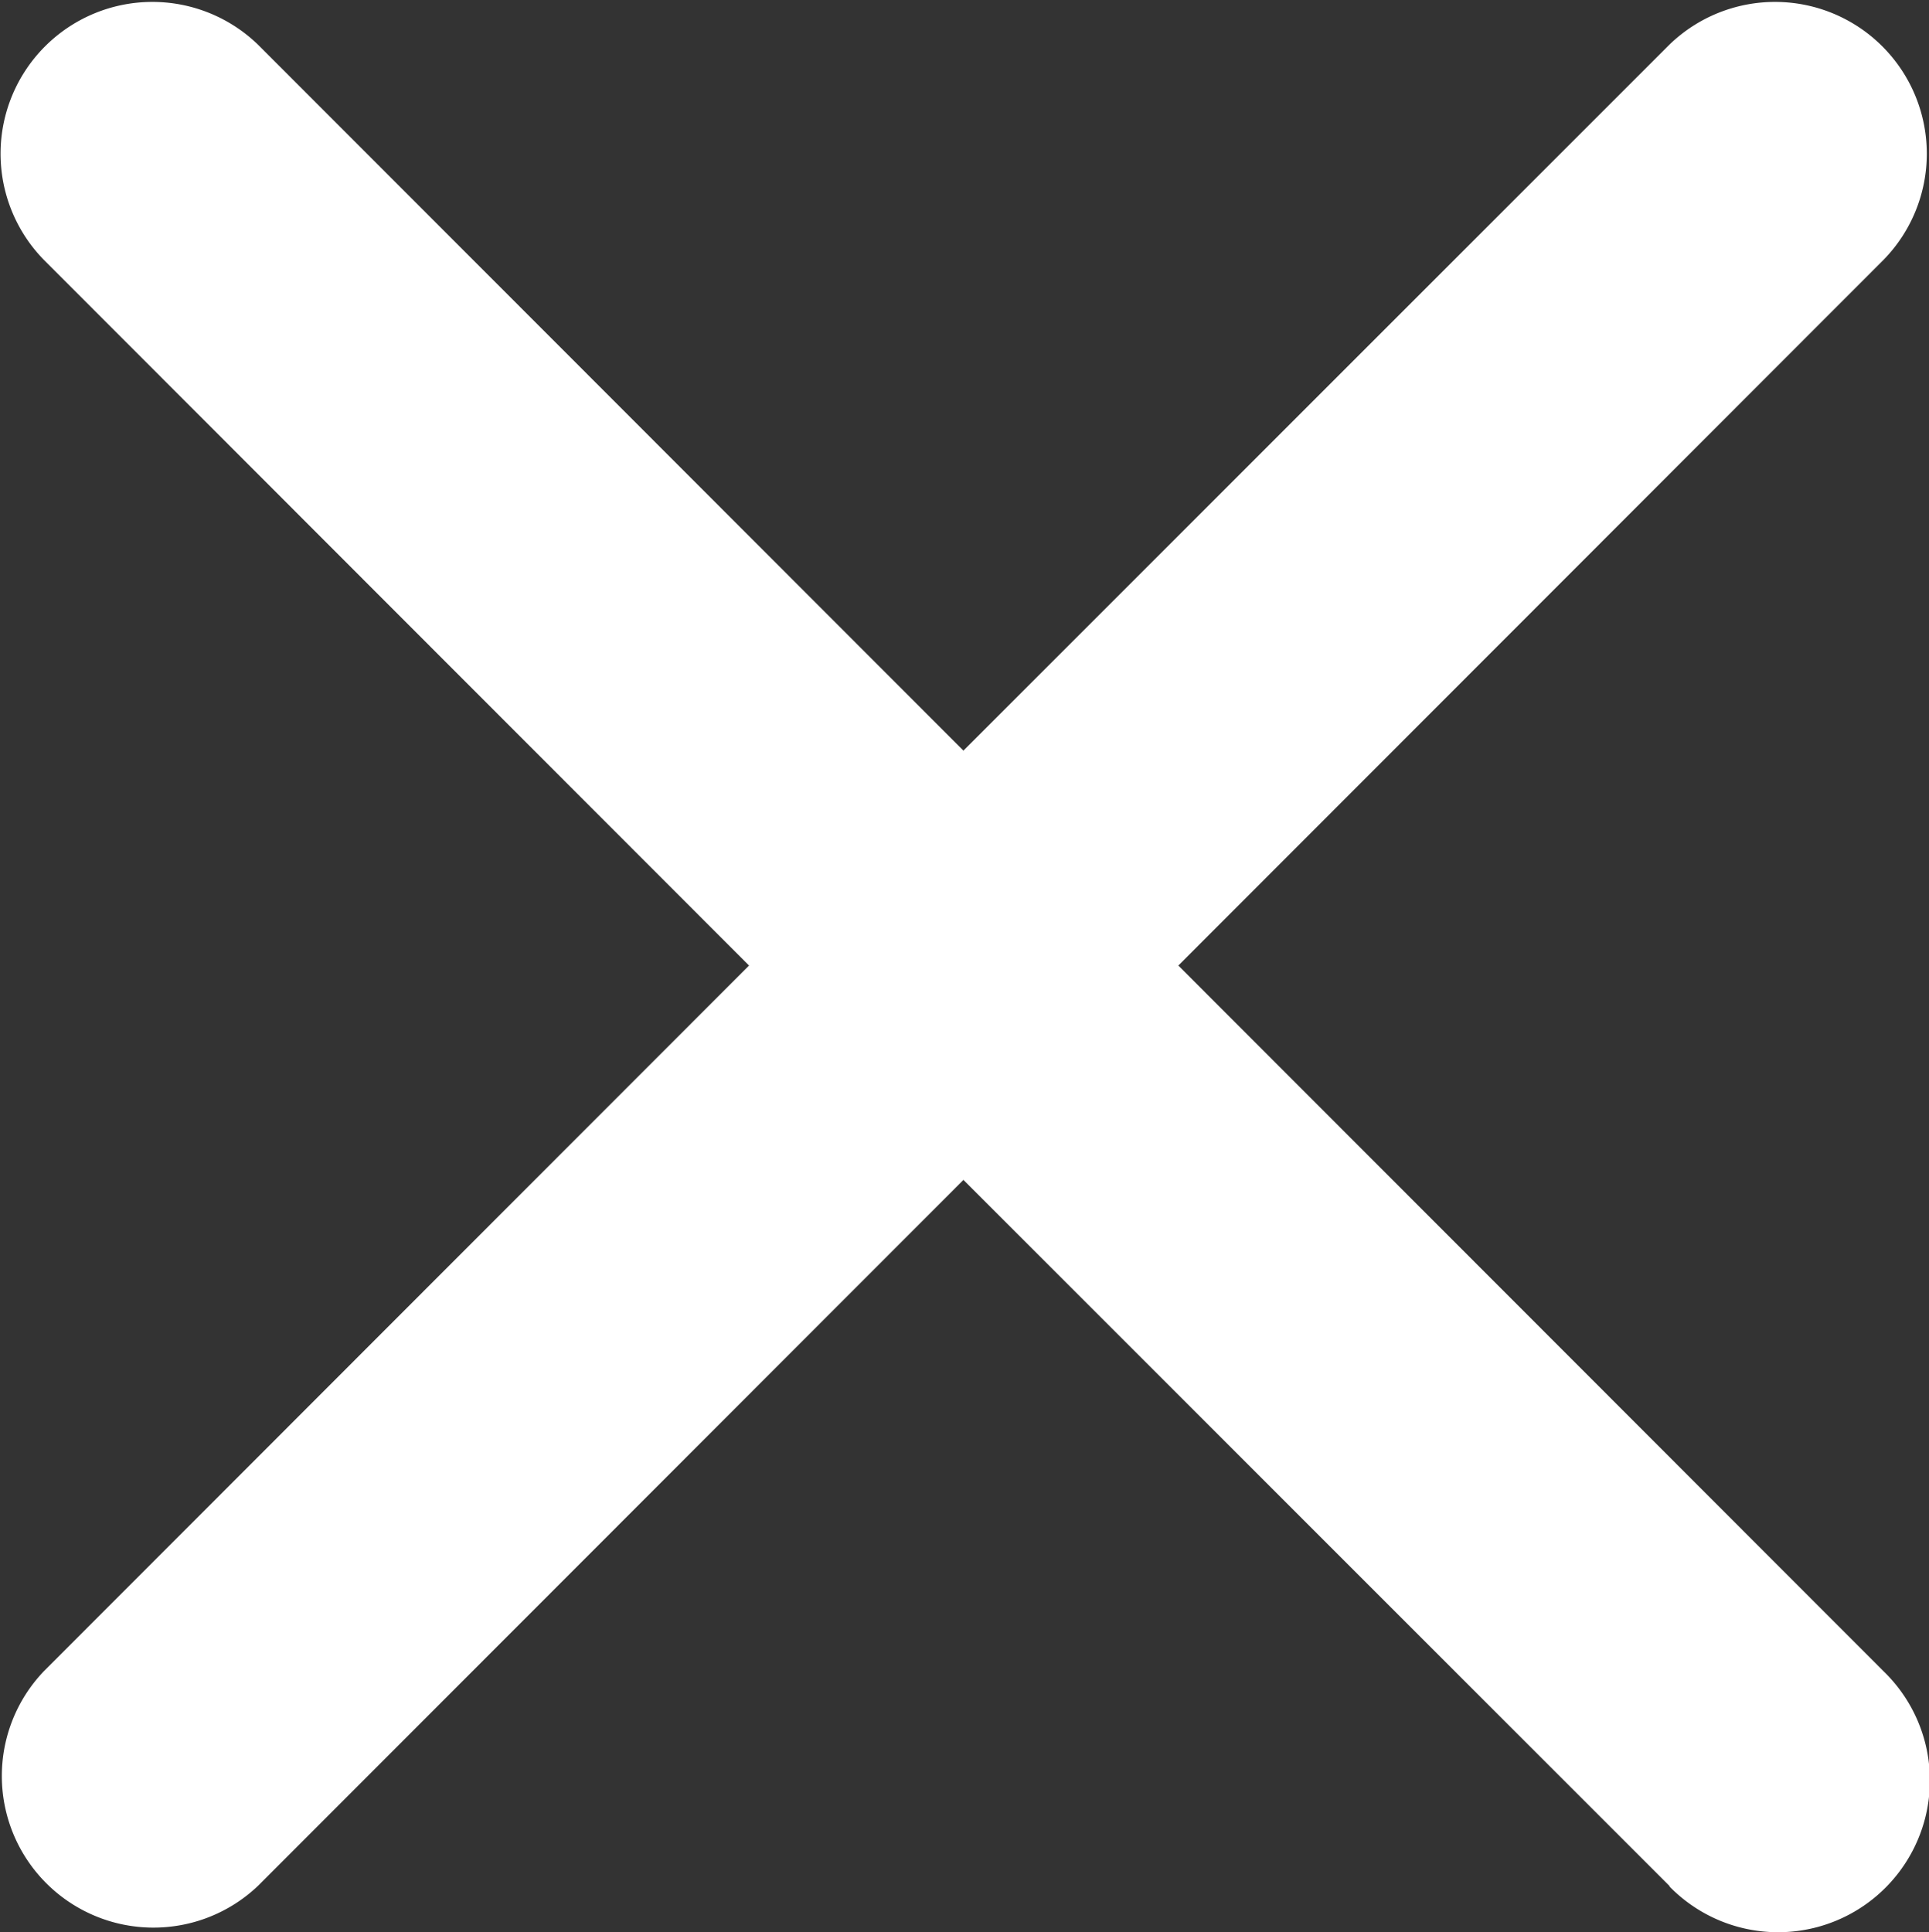 <svg xmlns="http://www.w3.org/2000/svg" width="35.72" height="35.78" viewBox="0 0 35.72 35.78">
  <rect x="0" y="0" width="35.72" height="35.78" fill="#333333" stroke="none"/>
  <defs>
    <style>
      .cls-1 {
        fill: #fff;
        fill-rule: evenodd;
      }
    </style>
  </defs>
  <path id="形状_17" data-name="形状 17" class="cls-1" d="M1329.75,1687.8l13.06,13.07,13.07-13.07a2.811,2.811,0,0,1,3.97,3.98l-13.06,13.07,13.06,13.07a2.811,2.811,0,1,1-3.96,3.99c0-.01-0.01-0.01-0.01-0.02l-13.07-13.07-13.06,13.07a2.808,2.808,0,0,1-3.97-3.97l13.06-13.07-13.06-13.07A2.811,2.811,0,0,1,1329.75,1687.8Z" transform="translate(-1324.97 -1686.97)"/>
</svg>

